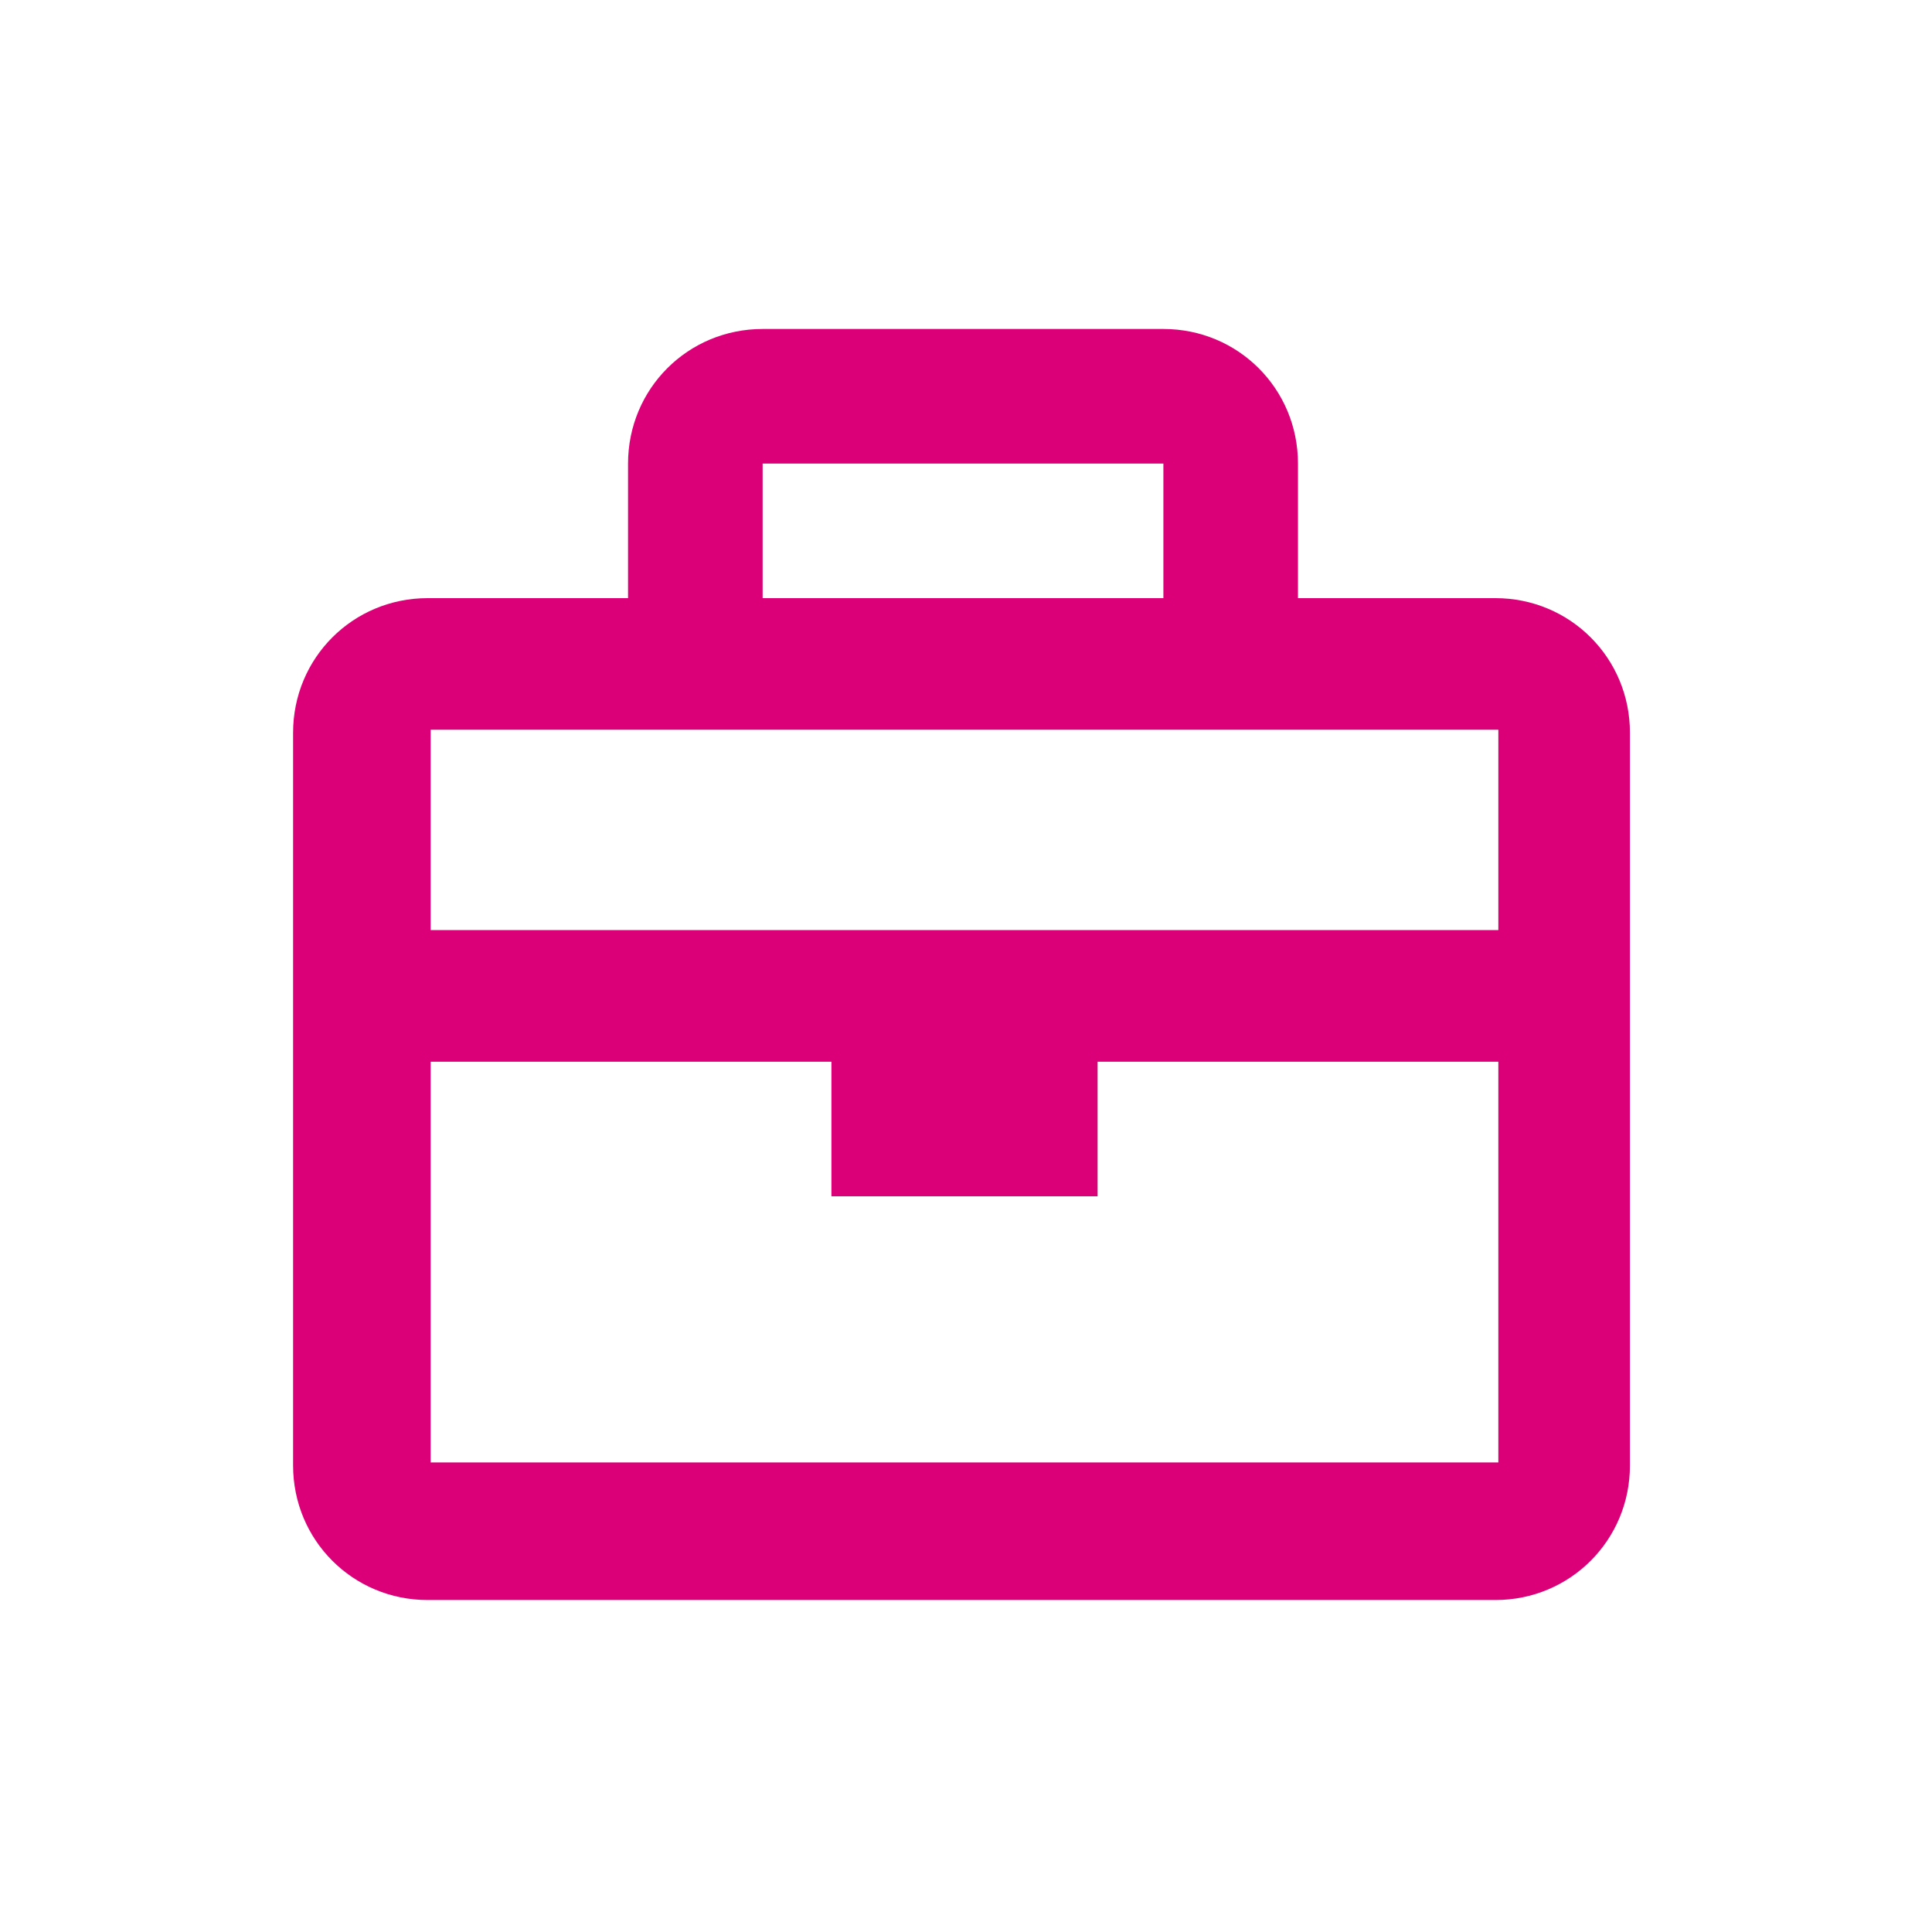 <?xml version="1.0" encoding="UTF-8"?>
<!DOCTYPE svg PUBLIC "-//W3C//DTD SVG 1.1//EN" "http://www.w3.org/Graphics/SVG/1.1/DTD/svg11.dtd">
<!-- Creator: CorelDRAW -->
<svg xmlns="http://www.w3.org/2000/svg" xml:space="preserve" width="13mm" height="13mm" version="1.1" style="shape-rendering:geometricPrecision; text-rendering:geometricPrecision; image-rendering:optimizeQuality; fill-rule:evenodd; clip-rule:evenodd"
viewBox="0 0 6.46 6.46"
 xmlns:xlink="http://www.w3.org/1999/xlink"
 xmlns:xodm="http://www.corel.com/coreldraw/odm/2003">
 <defs>
  <style type="text/css">
   <![CDATA[
    .fil1 {fill:none}
    .fil0 {fill:#DB0077;fill-rule:nonzero}
   ]]>
  </style>
 </defs>
 <g id="Layer_x0020_1">
  <path class="fil0" d="M5.01 2l-0.67 0 0 -0.45c0,-0.25 -0.2,-0.45 -0.45,-0.45l-1.34 0c-0.25,0 -0.45,0.2 -0.45,0.45l0 0.45 -0.67 0c-0.25,0 -0.45,0.2 -0.45,0.45l0 2.45c0,0.25 0.2,0.45 0.45,0.45l3.57 0c0.25,0 0.45,-0.2 0.45,-0.45l0 -2.45c0,-0.25 -0.2,-0.45 -0.45,-0.45zm-1.12 -0.45l0 0.45 -1.34 0 0 -0.45 1.34 0zm1.12 0.89l0 0.67 -3.57 0 0 -0.67 3.57 0zm-3.57 2.45l0 -1.34 1.34 0 0 0.45 0.89 0 0 -0.45 1.34 0 0 1.34 -3.57 0z"/>
  <rect class="fil1" width="6.46" height="6.46"/>
 </g>
</svg>
